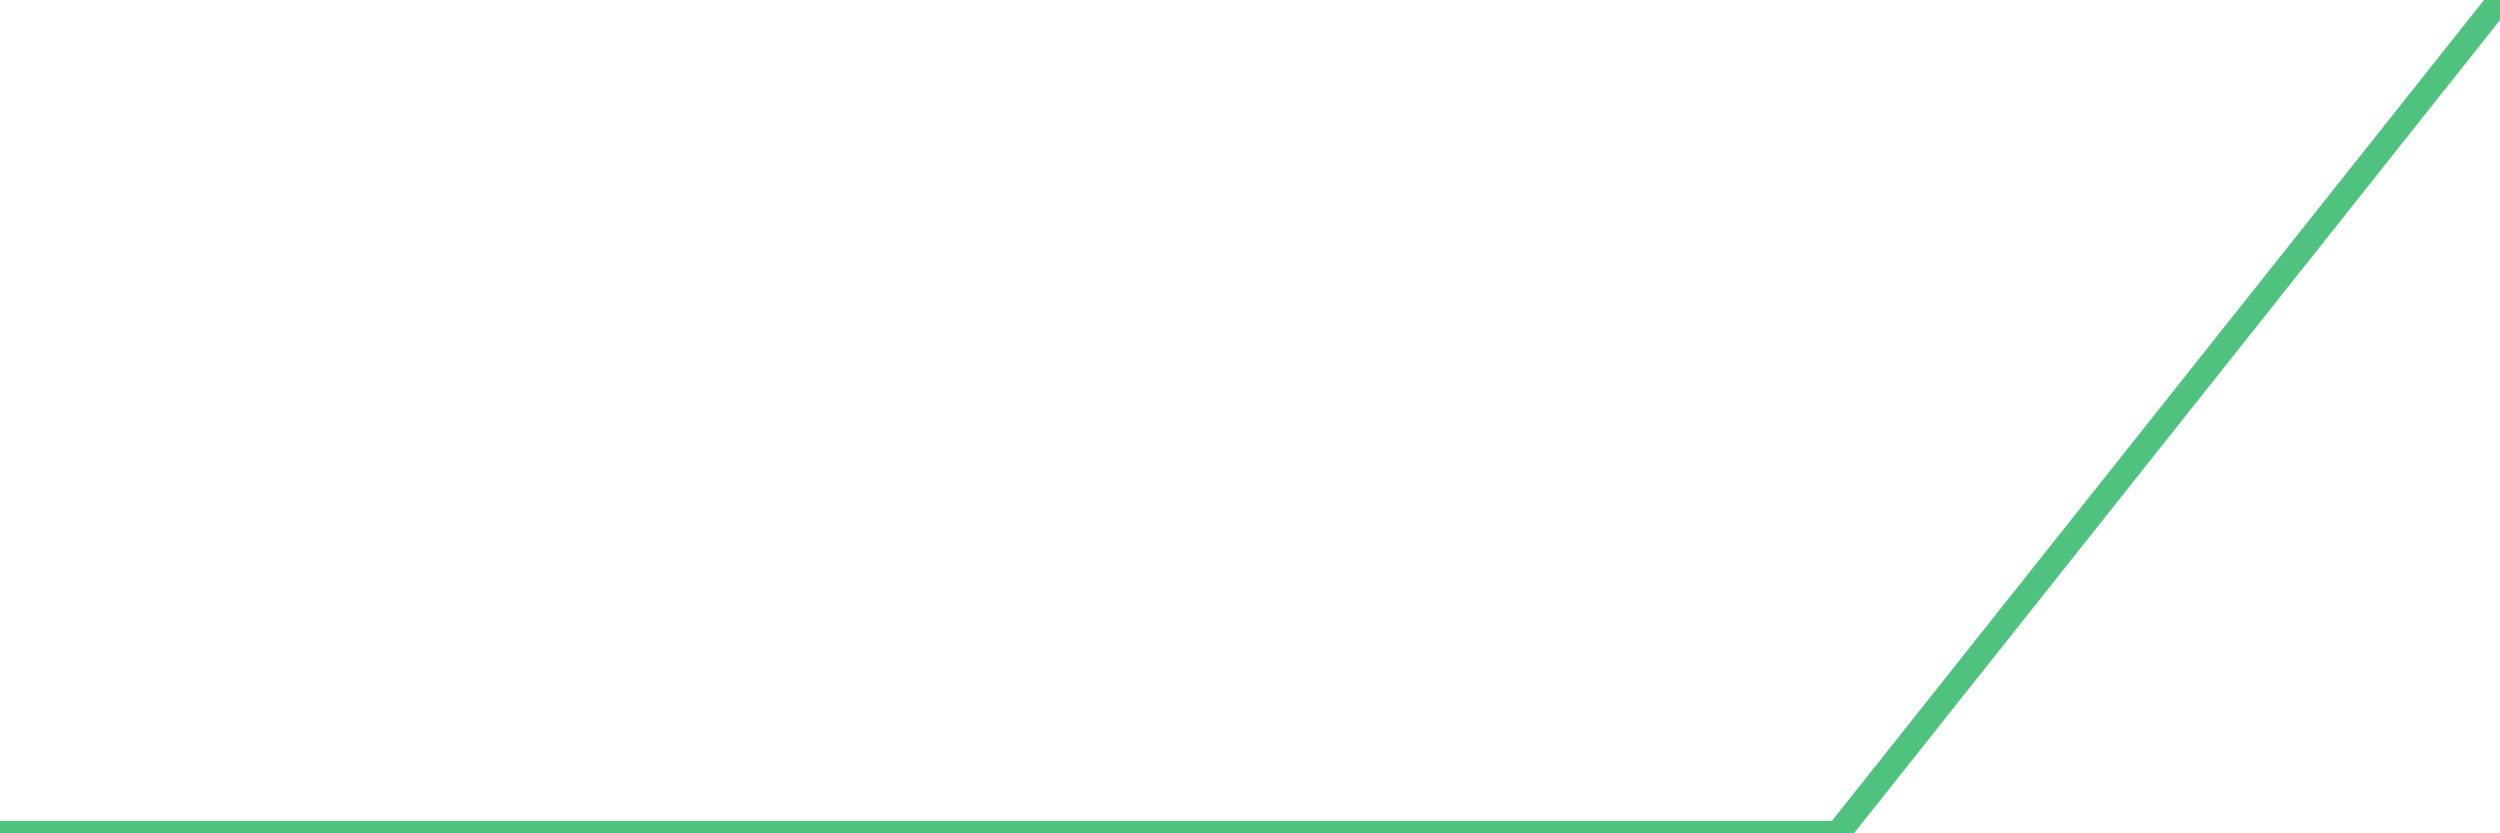 <?xml version="1.0"?><svg width="150px" height="50px" xmlns="http://www.w3.org/2000/svg" xmlns:xlink="http://www.w3.org/1999/xlink"> <polyline fill="none" stroke="#4fc280" stroke-width="1.5px" stroke-linecap="round" stroke-miterlimit="5" points="0.00,50.00 0.22,50.00 0.37,50.00 0.52,50.00 0.67,50.00 0.82,50.00 0.97,50.00 1.12,50.00 1.27,50.00 1.49,50.00 1.64,50.00 1.79,50.00 1.93,50.00 2.08,50.00 2.23,50.00 2.38,50.00 2.53,50.00 2.68,50.00 2.90,50.00 3.05,50.00 3.20,50.00 3.35,50.00 3.50,50.00 3.65,50.00 3.80,50.00 3.94,50.00 4.17,50.00 4.32,50.00 4.46,50.00 4.61,50.00 4.76,50.00 4.91,50.00 5.06,50.00 5.21,50.00 5.36,50.00 5.58,50.00 5.73,50.00 5.88,50.00 6.03,50.00 6.18,50.00 6.33,50.00 6.47,50.00 6.62,50.00 6.85,50.00 6.99,50.00 7.14,50.00 7.29,50.00 7.44,50.00 7.59,50.00 7.74,50.00 7.89,50.00 8.04,50.00 8.26,50.00 8.41,50.00 8.56,50.00 8.71,50.00 8.86,50.00 9.00,50.00 9.15,50.00 9.30,50.00 9.45,50.00 9.67,50.00 9.82,50.00 9.97,50.00 10.12,50.00 10.27,50.00 10.42,50.00 10.57,50.00 10.72,50.00 10.94,50.00 11.09,50.00 11.24,50.00 11.39,50.00 11.53,50.00 11.68,50.00 11.83,50.00 11.98,50.00 12.13,50.00 12.35,50.00 12.50,50.00 12.65,50.00 12.80,50.00 12.95,50.00 13.10,50.00 13.25,50.00 13.39,50.00 13.62,50.00 13.77,50.00 13.92,50.00 14.06,50.00 14.21,50.00 14.36,50.00 14.51,50.00 14.66,50.00 14.81,50.00 15.03,50.00 15.18,50.00 15.33,50.00 15.48,50.00 15.63,50.00 15.78,50.00 15.92,50.00 16.07,50.00 16.30,50.00 16.45,50.00 16.59,50.00 16.74,50.00 16.89,50.00 17.04,50.00 17.19,50.00 17.34,50.00 17.49,50.00 17.71,50.00 17.86,50.00 18.01,50.00 18.16,50.00 18.31,50.00 18.45,50.00 18.60,50.00 18.75,50.00 18.90,50.00 19.12,50.00 19.27,50.00 19.42,50.00 19.57,50.00 19.72,50.00 19.87,50.00 20.02,50.00 20.17,50.00 20.39,50.00 20.54,50.00 20.69,50.00 20.84,50.00 20.98,50.00 21.13,50.00 21.28,50.00 21.43,50.00 21.58,50.00 21.80,50.00 21.95,50.00 22.10,50.00 22.25,50.00 22.40,50.00 22.55,50.00 22.70,50.00 22.84,50.00 23.07,50.00 23.22,50.00 23.37,50.00 23.51,50.00 23.66,50.00 23.81,50.00 23.96,50.00 24.11,50.00 24.26,50.00 24.48,50.00 24.63,50.00 24.78,50.00 24.93,50.00 25.08,50.00 25.23,50.00 25.37,50.00 25.52,50.00 25.75,50.00 25.90,50.00 26.04,50.00 26.19,50.00 26.34,50.00 26.49,50.00 26.64,50.00 26.79,50.00 26.94,50.00 27.16,50.00 27.31,50.00 27.46,50.00 27.61,50.00 27.76,50.00 27.90,50.00 28.05,50.00 28.20,50.00 28.35,50.00 28.57,50.00 28.72,50.00 28.87,50.00 29.02,50.00 29.17,50.00 29.32,50.00 29.47,50.00 29.62,50.00 29.84,50.00 29.99,50.00 30.14,50.00 30.29,50.00 30.43,50.00 30.58,50.00 30.73,50.00 30.88,50.00 31.03,50.00 31.25,50.00 31.40,50.00 31.55,50.00 31.70,50.00 31.85,50.00 32.00,50.00 32.15,50.00 32.30,50.00 32.52,50.00 32.67,50.00 32.82,50.00 32.96,50.00 33.11,50.00 33.26,50.00 33.41,50.00 33.56,50.00 33.71,50.00 33.93,50.00 34.08,50.00 34.23,50.00 34.38,50.00 34.53,50.00 34.68,50.00 34.83,50.00 34.97,50.00 35.20,50.00 35.35,50.00 35.49,50.00 35.64,50.00 35.79,50.00 35.94,50.00 36.09,50.00 36.24,50.00 36.39,50.00 36.61,50.00 36.76,50.00 36.91,50.00 37.06,50.00 37.21,50.00 37.36,50.00 37.50,50.00 37.65,50.00 37.80,50.00 38.02,50.00 38.17,50.00 38.32,50.00 38.47,50.00 38.62,50.00 38.77,50.00 38.92,50.00 39.07,50.00 39.29,50.00 39.44,50.00 39.59,50.00 39.74,50.00 39.89,50.00 40.03,50.00 40.18,50.00 40.33,50.00 40.48,50.00 40.70,50.00 40.85,50.00 41.00,50.00 41.15,50.00 41.30,50.00 41.45,50.00 41.60,50.00 41.75,50.00 41.97,50.00 42.12,50.00 42.27,50.00 42.42,50.00 42.56,50.00 42.71,50.00 42.86,50.00 43.01,50.00 43.16,50.00 43.38,50.00 43.53,50.00 43.68,50.00 43.83,50.00 43.98,50.00 44.13,50.00 44.28,50.00 44.42,50.00 44.65,50.00 44.80,50.00 44.95,50.00 45.09,50.00 45.24,50.00 45.39,50.00 45.54,50.00 45.69,50.00 45.84,50.00 46.06,50.00 46.21,50.00 46.36,50.00 46.51,50.00 46.66,50.00 46.81,50.00 46.95,50.00 47.10,50.00 47.25,50.00 47.48,50.00 47.62,50.00 47.77,50.00 47.92,50.00 48.07,50.00 48.22,50.00 48.37,50.00 48.52,50.00 48.74,50.00 48.89,50.00 49.04,50.00 49.19,50.00 49.34,50.00 49.48,50.00 49.63,50.00 49.78,50.00 49.93,50.00 50.15,50.00 50.30,50.00 50.45,50.00 50.60,50.00 50.75,50.00 50.90,50.00 51.05,50.00 51.20,50.00 51.42,50.00 51.57,50.00 51.72,50.00 51.87,50.00 52.01,50.00 52.16,50.00 52.31,50.00 52.46,50.00 52.61,50.00 52.83,50.00 52.98,50.00 53.13,50.00 53.28,50.00 53.43,50.00 53.58,50.00 53.73,50.00 53.87,50.00 54.10,50.00 54.25,50.00 54.40,50.00 54.54,50.00 54.69,50.00 54.84,50.00 54.99,50.00 55.14,50.00 55.29,50.00 55.51,50.00 55.66,50.00 55.81,50.00 55.96,50.00 56.11,50.00 56.26,50.00 56.40,50.00 56.55,50.00 56.70,50.00 56.93,50.00 57.07,50.00 57.22,50.00 57.37,50.00 57.52,50.00 57.67,50.00 57.82,50.00 57.97,50.00 58.19,50.00 58.34,50.00 58.49,50.00 58.64,50.00 58.79,50.00 58.93,50.00 59.08,50.00 59.23,50.00 59.38,50.00 59.60,50.00 59.75,50.00 59.90,50.00 60.05,50.00 60.20,50.00 60.35,50.00 60.50,50.00 60.65,50.00 60.87,50.00 61.02,50.00 61.17,50.00 61.32,50.00 61.46,50.00 61.61,50.00 61.76,50.00 61.91,50.00 62.06,50.00 62.28,50.00 62.43,50.00 62.58,50.00 62.73,50.00 62.88,50.00 63.03,50.00 63.18,50.00 63.33,50.00 63.55,50.00 63.70,50.00 63.85,50.00 63.99,50.00 64.14,50.00 64.29,50.00 64.44,50.00 64.59,50.00 64.74,50.00 64.96,50.00 65.11,50.00 65.26,50.00 65.41,50.00 65.56,50.00 65.71,50.00 65.86,50.00 66.00,50.00 66.15,50.00 66.38,50.00 66.52,50.00 66.67,50.00 66.82,50.00 66.97,50.00 67.12,50.00 67.27,50.00 67.42,50.00 67.64,50.00 67.79,50.00 67.94,50.00 68.09,50.00 68.24,50.00 68.39,50.00 68.53,50.00 68.68,50.00 68.83,50.00 69.05,50.00 69.20,50.00 69.35,50.00 69.50,50.00 69.65,50.00 69.80,50.00 69.95,50.00 70.10,50.00 70.32,50.00 70.47,50.00 70.62,50.00 70.77,50.00 70.92,50.00 71.06,50.00 71.21,50.00 71.36,50.00 71.51,50.00 71.73,50.00 71.88,50.00 72.03,50.00 72.18,50.00 72.33,50.00 72.48,50.00 72.63,50.00 72.78,50.00 73.00,50.00 73.15,50.00 73.30,50.00 73.45,50.00 73.59,50.00 73.74,50.00 73.89,50.00 74.04,50.00 74.19,50.00 74.41,50.00 74.56,50.00 74.71,50.00 74.86,50.00 75.01,50.00 75.16,50.00 75.31,50.00 75.45,50.00 75.60,50.00 75.83,50.00 75.98,50.00 76.12,50.00 76.27,50.00 76.42,50.00 76.57,50.00 76.72,50.00 76.87,50.00 77.09,50.00 77.24,50.00 77.39,50.00 77.54,50.00 77.69,50.00 77.84,50.00 77.98,50.00 78.13,50.00 78.28,50.00 78.51,50.00 78.65,50.00 78.80,50.00 78.95,50.00 79.10,50.00 79.25,50.00 79.40,50.00 79.55,50.00 79.77,50.00 79.92,50.00 80.07,50.00 80.22,50.00 80.37,50.00 80.51,50.00 80.66,50.00 80.81,50.00 80.96,50.00 81.18,50.00 81.33,50.00 81.48,50.00 81.63,50.00 81.78,50.00 81.93,50.00 82.08,50.00 82.23,50.00 82.45,50.00 82.60,50.00 82.75,50.00 82.90,50.00 83.04,50.00 83.19,50.00 83.34,50.00 83.49,50.00 83.64,50.00 83.86,50.00 84.01,50.00 84.16,50.00 84.31,50.00 84.46,50.00 84.61,50.00 84.76,50.00 84.90,50.00 85.05,50.00 85.28,50.00 85.43,50.00 85.57,50.00 85.72,50.00 85.87,50.00 86.02,50.00 86.17,50.00 86.32,50.00 86.54,50.00 86.69,50.00 86.84,50.00 86.99,50.00 87.14,50.00 87.29,50.00 87.43,50.00 87.58,50.00 87.73,50.00 87.96,50.00 88.10,50.00 88.25,50.00 88.40,50.00 88.55,50.00 88.70,50.00 88.85,50.00 89.00,50.00 89.22,50.00 89.37,50.00 89.52,50.00 89.67,50.00 89.82,50.00 89.96,50.00 90.11,50.00 90.26,50.00 90.41,50.00 90.63,50.00 90.78,50.00 90.93,50.00 91.08,50.00 91.23,50.00 91.38,50.00 91.53,50.00 91.68,50.00 91.90,50.00 92.05,50.00 92.20,50.00 92.35,50.00 92.49,50.00 92.64,50.00 92.79,50.00 92.94,50.00 93.09,50.00 93.31,50.00 93.46,50.00 93.61,50.00 93.76,50.00 93.91,50.00 94.06,50.00 94.21,50.00 94.36,50.00 94.50,50.00 94.73,50.00 94.88,50.00 95.02,50.00 95.17,50.00 95.32,50.00 95.47,50.00 95.62,50.00 95.77,50.00 95.99,50.00 96.14,50.00 96.29,50.00 96.44,50.00 96.59,50.00 96.74,50.00 96.89,50.00 97.03,50.00 97.18,50.00 97.41,50.00 97.55,50.00 97.70,50.00 97.85,50.00 98.00,50.00 98.15,50.00 98.30,50.00 98.45,50.00 98.67,50.00 98.82,50.00 98.97,50.00 99.12,50.00 99.27,50.00 99.42,50.00 99.56,50.00 99.71,50.00 99.86,50.00 100.08,50.00 100.23,50.00 100.38,50.00 100.53,50.00 100.68,50.00 100.83,50.00 100.98,50.00 101.13,50.00 101.35,50.00 101.50,50.00 101.65,50.00 101.80,50.00 101.95,50.00 102.09,50.00 102.24,50.00 102.39,50.00 102.54,50.00 102.76,50.00 102.91,50.00 103.06,50.00 103.21,50.00 103.36,50.00 103.51,50.00 103.66,50.00 103.81,50.00 103.95,50.00 104.18,50.00 104.33,50.00 104.48,50.00 104.62,50.00 104.77,50.00 104.92,50.00 105.07,50.00 105.22,50.00 105.44,50.00 105.59,50.00 105.74,50.00 105.89,50.00 106.04,50.00 106.19,50.00 106.34,50.00 106.48,50.00 106.63,50.00 106.86,50.00 107.01,50.00 107.15,50.00 107.30,50.00 107.45,50.00 107.60,50.00 107.75,50.00 107.90,50.00 108.12,50.00 108.27,50.00 108.42,50.00 108.57,50.00 108.72,50.00 108.87,50.00 109.01,50.00 109.16,50.00 109.31,50.00 109.54,50.00 109.68,50.00 109.83,50.00 109.98,50.00 110.13,50.00 110.28,50.00 150.00,0.00 "/></svg>